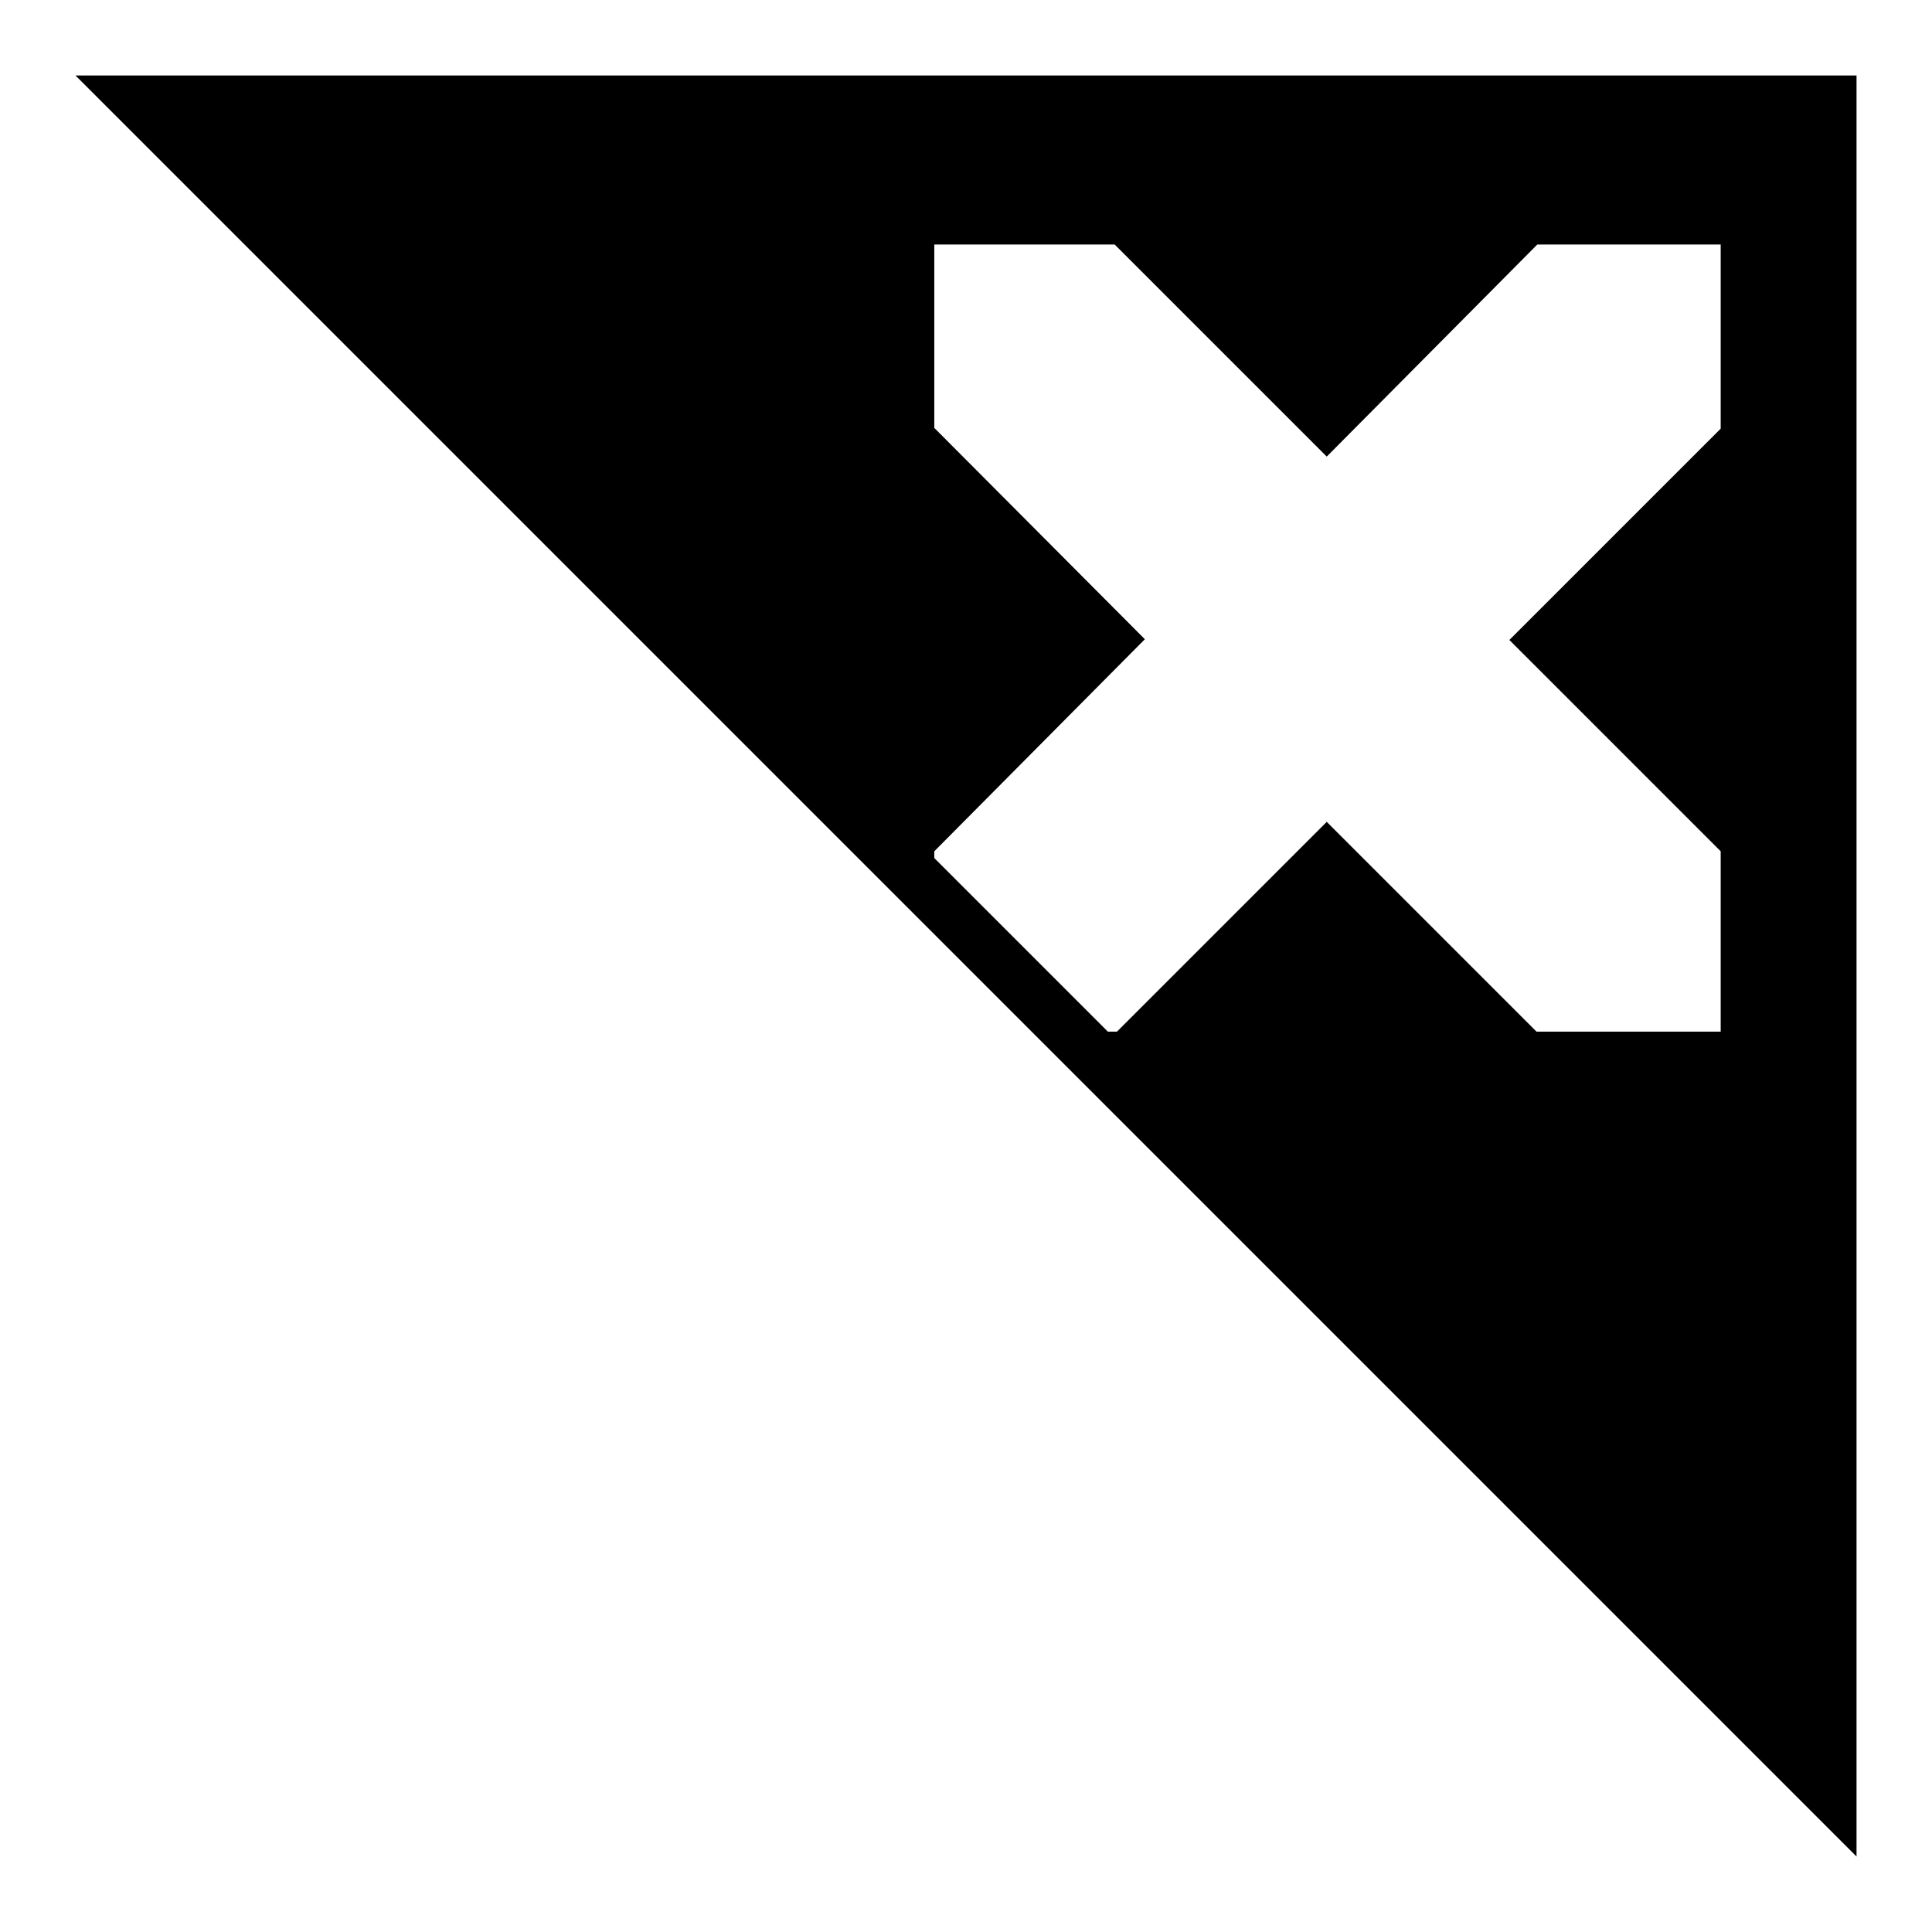 <?xml version="1.0" encoding="utf-8"?>
<!-- Svg Vector Icons : http://www.onlinewebfonts.com/icon -->
<!DOCTYPE svg PUBLIC "-//W3C//DTD SVG 1.1//EN" "http://www.w3.org/Graphics/SVG/1.1/DTD/svg11.dtd">
<svg version="1.1" xmlns="http://www.w3.org/2000/svg" xmlns:xlink="http://www.w3.org/1999/xlink" x="0px" y="0px" viewBox="0 0 256 256" enable-background="new 0 0 256 256" xml:space="preserve">
<g><g><path fill="#000000" d="M246,10v236L10,10H246L246,10z M148,136.7l27.8-27.8l27.8,27.8H228v-23.9l-28-28l28-28V32.4h-24.3l-27.9,28.1l-28.1-28.1h-23.9v24.3l27.9,28l-27.9,28.1v0.9l23,23H148z"/></g></g>
</svg>